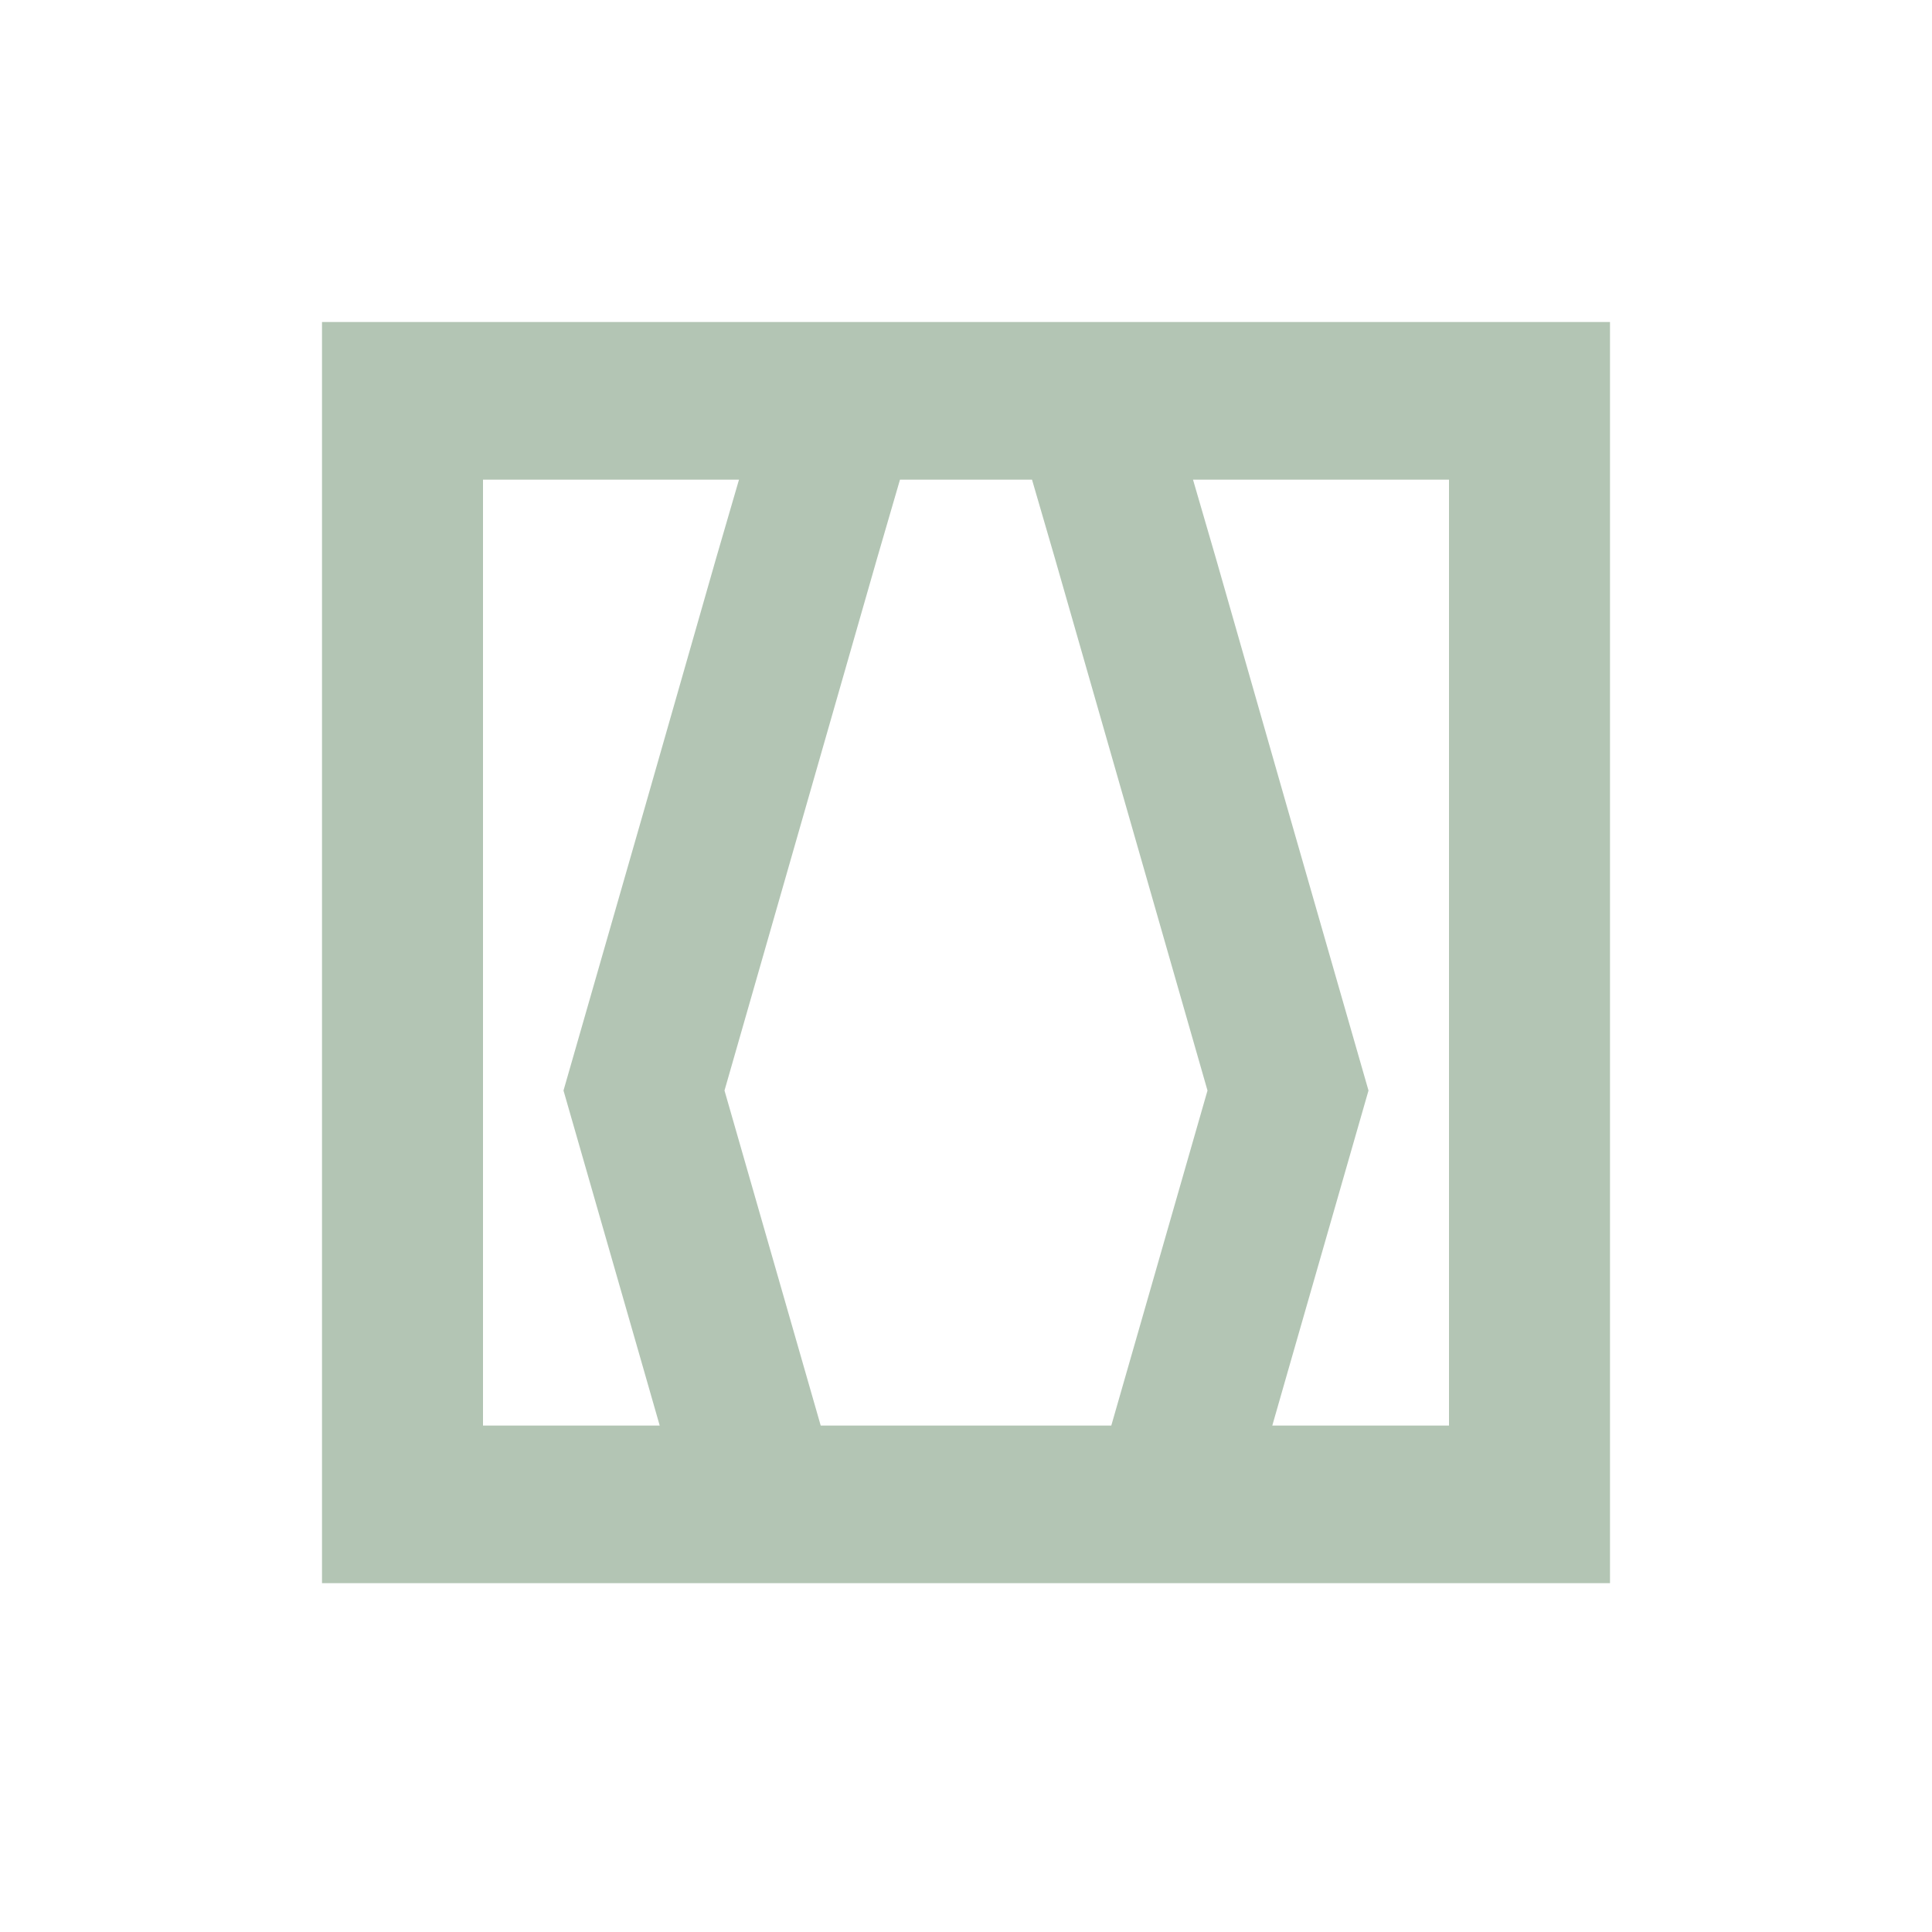<svg width="48" height="48" viewBox="0 0 48 48" fill="none" xmlns="http://www.w3.org/2000/svg">
<path d="M8 8V39.333H40V8H8ZM12 35.417V11.917H18.36L17.79 13.875L16 20.132L14 27.094L16 34.056L16.39 35.417H12ZM20.39 35.417L18 27.094L21.79 13.875L22.36 11.917H25.64L26.21 13.875L30 27.094L27.61 35.417H20.39ZM36 35.417H31.61L32 34.056L34 27.094L32 20.132L30.21 13.875L29.64 11.917H36V35.417Z" fill="#B3C5B4"/>
</svg>
